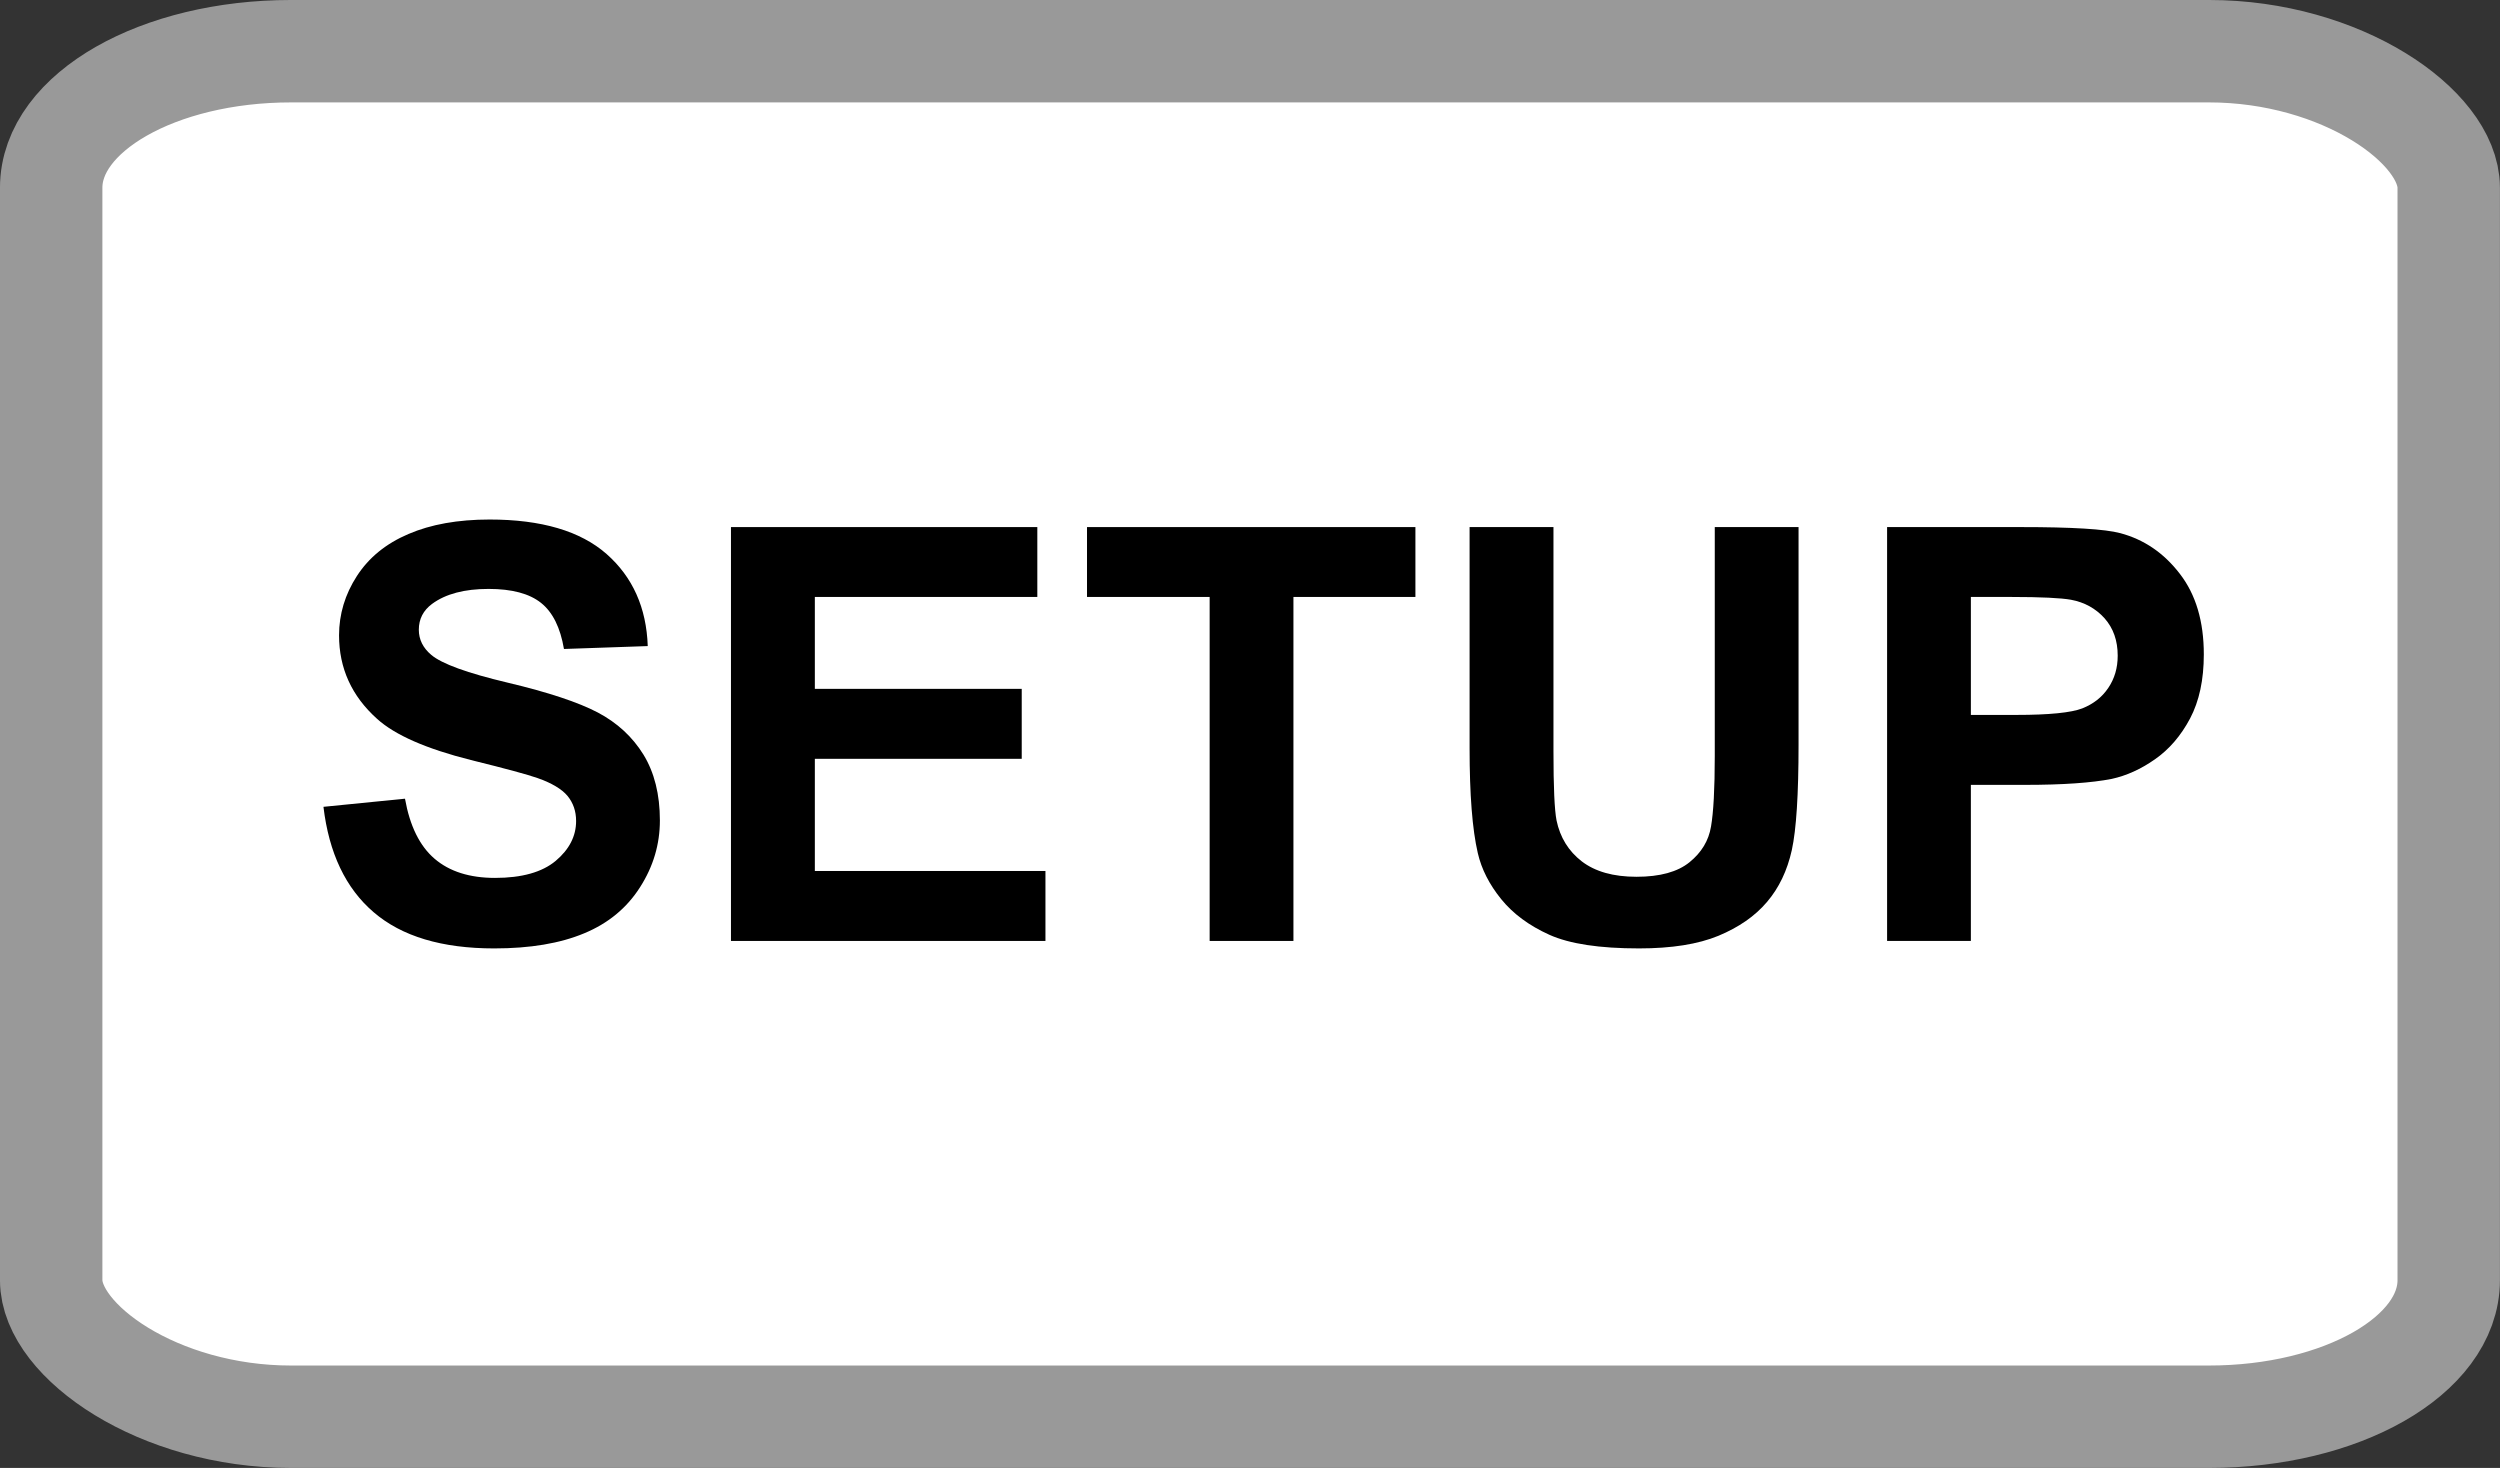 <?xml version="1.0" encoding="UTF-8"?>
<!DOCTYPE svg PUBLIC "-//W3C//DTD SVG 1.1//EN" "http://www.w3.org/Graphics/SVG/1.1/DTD/svg11.dtd">
<!-- Creator: CorelDRAW Home & Student X8 -->
<svg xmlns="http://www.w3.org/2000/svg" xml:space="preserve" width="18.308mm" height="10.75mm" version="1.1" style="shape-rendering:geometricPrecision; text-rendering:geometricPrecision; image-rendering:optimizeQuality; fill-rule:evenodd; clip-rule:evenodd"
viewBox="0 0 26766 15716"
 xmlns:xlink="http://www.w3.org/1999/xlink">
 <rect x="0" y="0" width="26766" height="15716" fill="#333333" stroke="none"/>
 <defs>
  <style type="text/css">
   <![CDATA[
    .str0 {stroke:#999999;stroke-width:1096.46}
    .fil0 {fill:white}
    .fil1 {fill:black;fill-rule:nonzero}
   ]]>
  </style>
 </defs>
 <g id="Layer_x0020_1">
  <g id="_424699576">
   <rect class="fil0 str0" x="548" y="548" width="25669" height="14620" rx="2567" ry="1462"/>
   <path class="fil1" d="M3463 8638l873 -87c52,292 157,506 317,643 160,137 376,205 647,205 287,0 504,-61 649,-182 145,-122 219,-264 219,-427 0,-106 -31,-194 -92,-269 -61,-73 -168,-137 -321,-191 -104,-37 -341,-101 -713,-193 -477,-120 -813,-267 -1005,-441 -272,-244 -407,-542 -407,-894 0,-226 64,-439 191,-635 128,-198 311,-347 552,-450 240,-103 529,-155 869,-155 554,0 972,123 1252,369 280,247 427,575 441,986l-897 31c-39,-229 -120,-393 -245,-493 -125,-100 -312,-150 -562,-150 -258,0 -460,53 -606,161 -93,69 -141,161 -141,276 0,105 45,195 133,269 113,96 386,195 820,298 434,103 755,210 963,319 208,110 371,260 489,451 117,191 176,426 176,705 0,254 -70,492 -212,714 -141,222 -340,387 -598,494 -258,108 -579,162 -964,162 -560,0 -990,-129 -1291,-388 -300,-257 -478,-634 -537,-1128z"/>
   <polygon id="1" class="fil1" points="7826,10074 7826,5643 11106,5643 11106,6391 8724,6391 8724,7375 10939,7375 10939,8124 8724,8124 8724,9325 11193,9325 11193,10074 "/>
   <polygon id="2" class="fil1" points="12951,10074 12951,6391 11638,6391 11638,5643 15154,5643 15154,6391 13848,6391 13848,10074 "/>
   <path id="3" class="fil1" d="M15734 5643l898 0 0 2401c0,381 11,628 33,740 38,182 128,328 270,438 144,110 338,165 586,165 251,0 440,-52 568,-156 128,-104 205,-231 230,-383 26,-151 40,-402 40,-753l0 -2452 897 0 0 2330c0,532 -24,908 -72,1128 -49,220 -137,405 -267,557 -129,152 -303,271 -519,361 -218,90 -501,135 -850,135 -422,0 -742,-48 -960,-146 -217,-98 -389,-225 -516,-382 -127,-157 -210,-320 -250,-492 -59,-254 -88,-629 -88,-1125l0 -2366z"/>
   <path id="4" class="fil1" d="M20204 10074l0 -4431 1435 0c543,0 897,21 1062,65 254,68 466,212 637,435 172,222 257,510 257,863 0,272 -49,500 -147,686 -99,186 -224,331 -376,437 -151,106 -306,176 -463,210 -213,42 -522,64 -926,64l-582 0 0 1671 -897 0zm897 -3683l0 1263 488 0c352,0 586,-24 705,-70 118,-47 211,-119 278,-219 67,-99 101,-213 101,-345 0,-162 -47,-295 -141,-401 -95,-105 -214,-171 -359,-198 -106,-19 -320,-30 -642,-30l-430 0z"/>
  </g>
 </g>
</svg>
